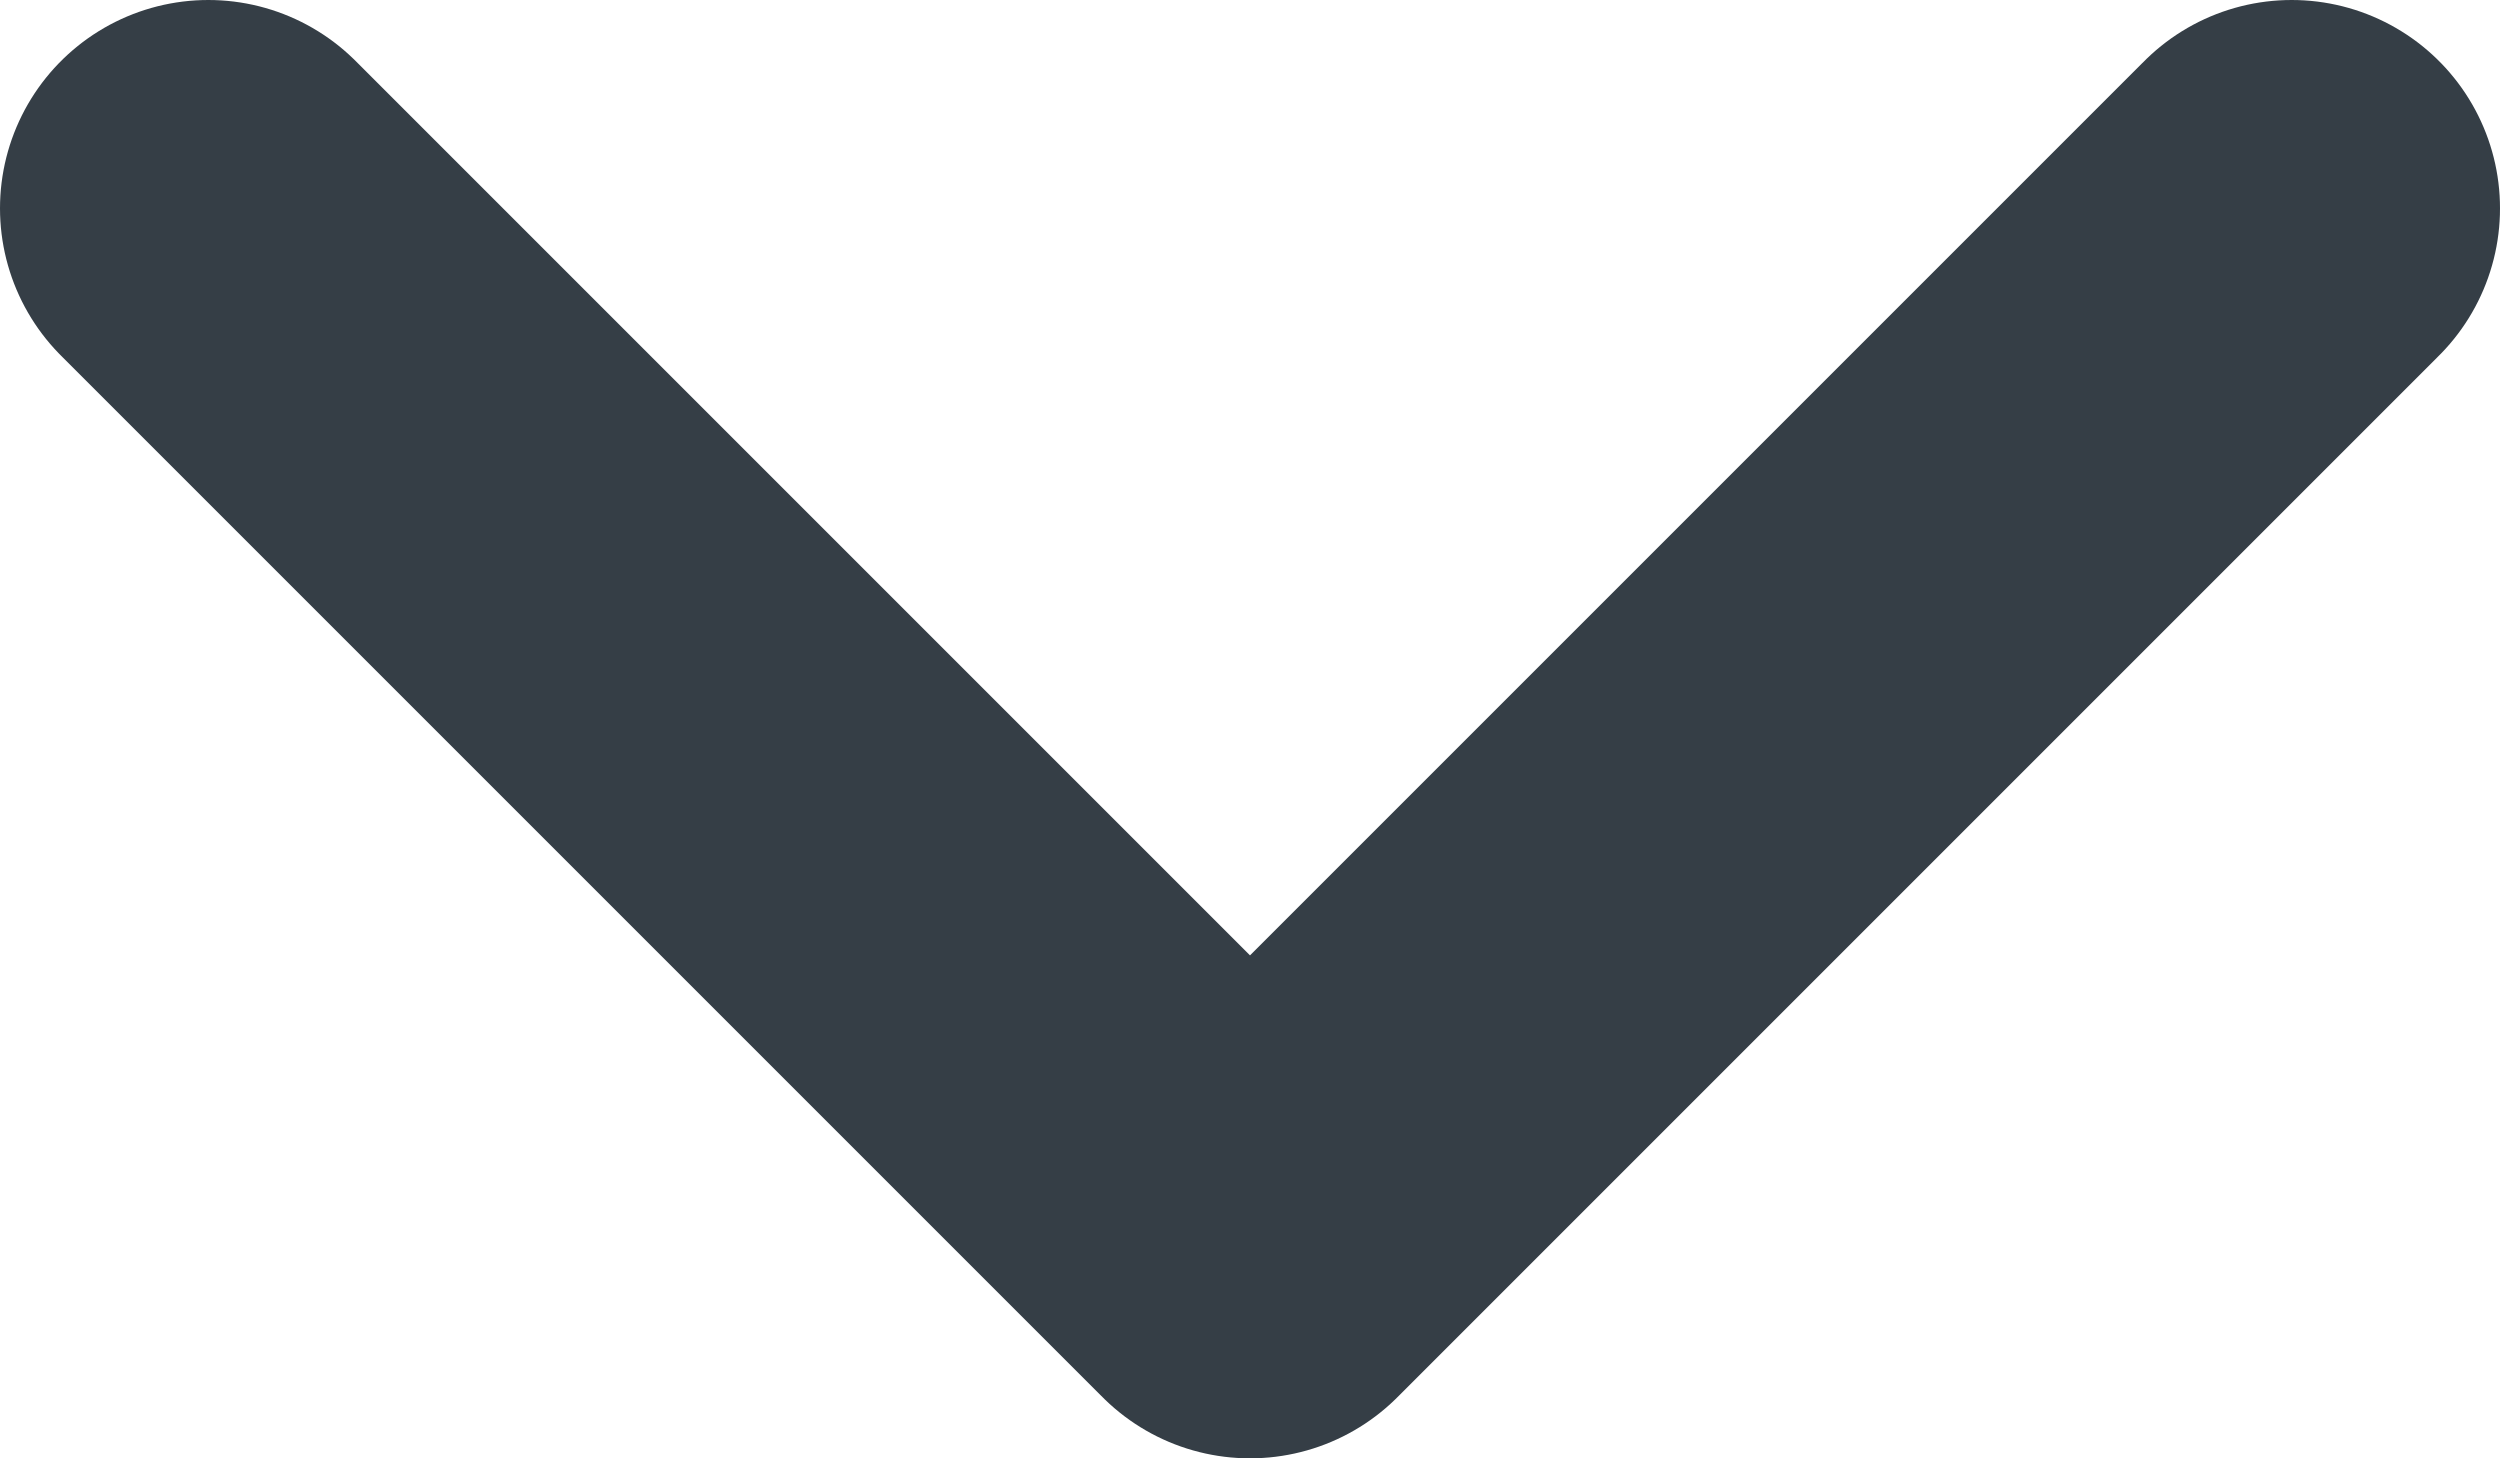<?xml version="1.0" encoding="UTF-8"?>
<svg width="12px" height="7px" viewBox="0 0 12 7" version="1.1" xmlns="http://www.w3.org/2000/svg" xmlns:xlink="http://www.w3.org/1999/xlink">
    <!-- Generator: sketchtool 64 (101010) - https://sketch.com -->
    <title>48FA7A01-941E-4E7D-8554-C9575F1DD2A8@2x</title>
    <desc>Created with sketchtool.</desc>
    <g id="Mobile-320px" stroke="none" stroke-width="1" fill="none" fill-rule="evenodd" stroke-linecap="round" stroke-linejoin="round">
        <g id="Главная-2-Menu" transform="translate(-293, -382)" stroke="#353E46" stroke-width="2">
            <polyline id="down" points="294 383 299 388 304 383"></polyline>
        </g>
    </g>
</svg>